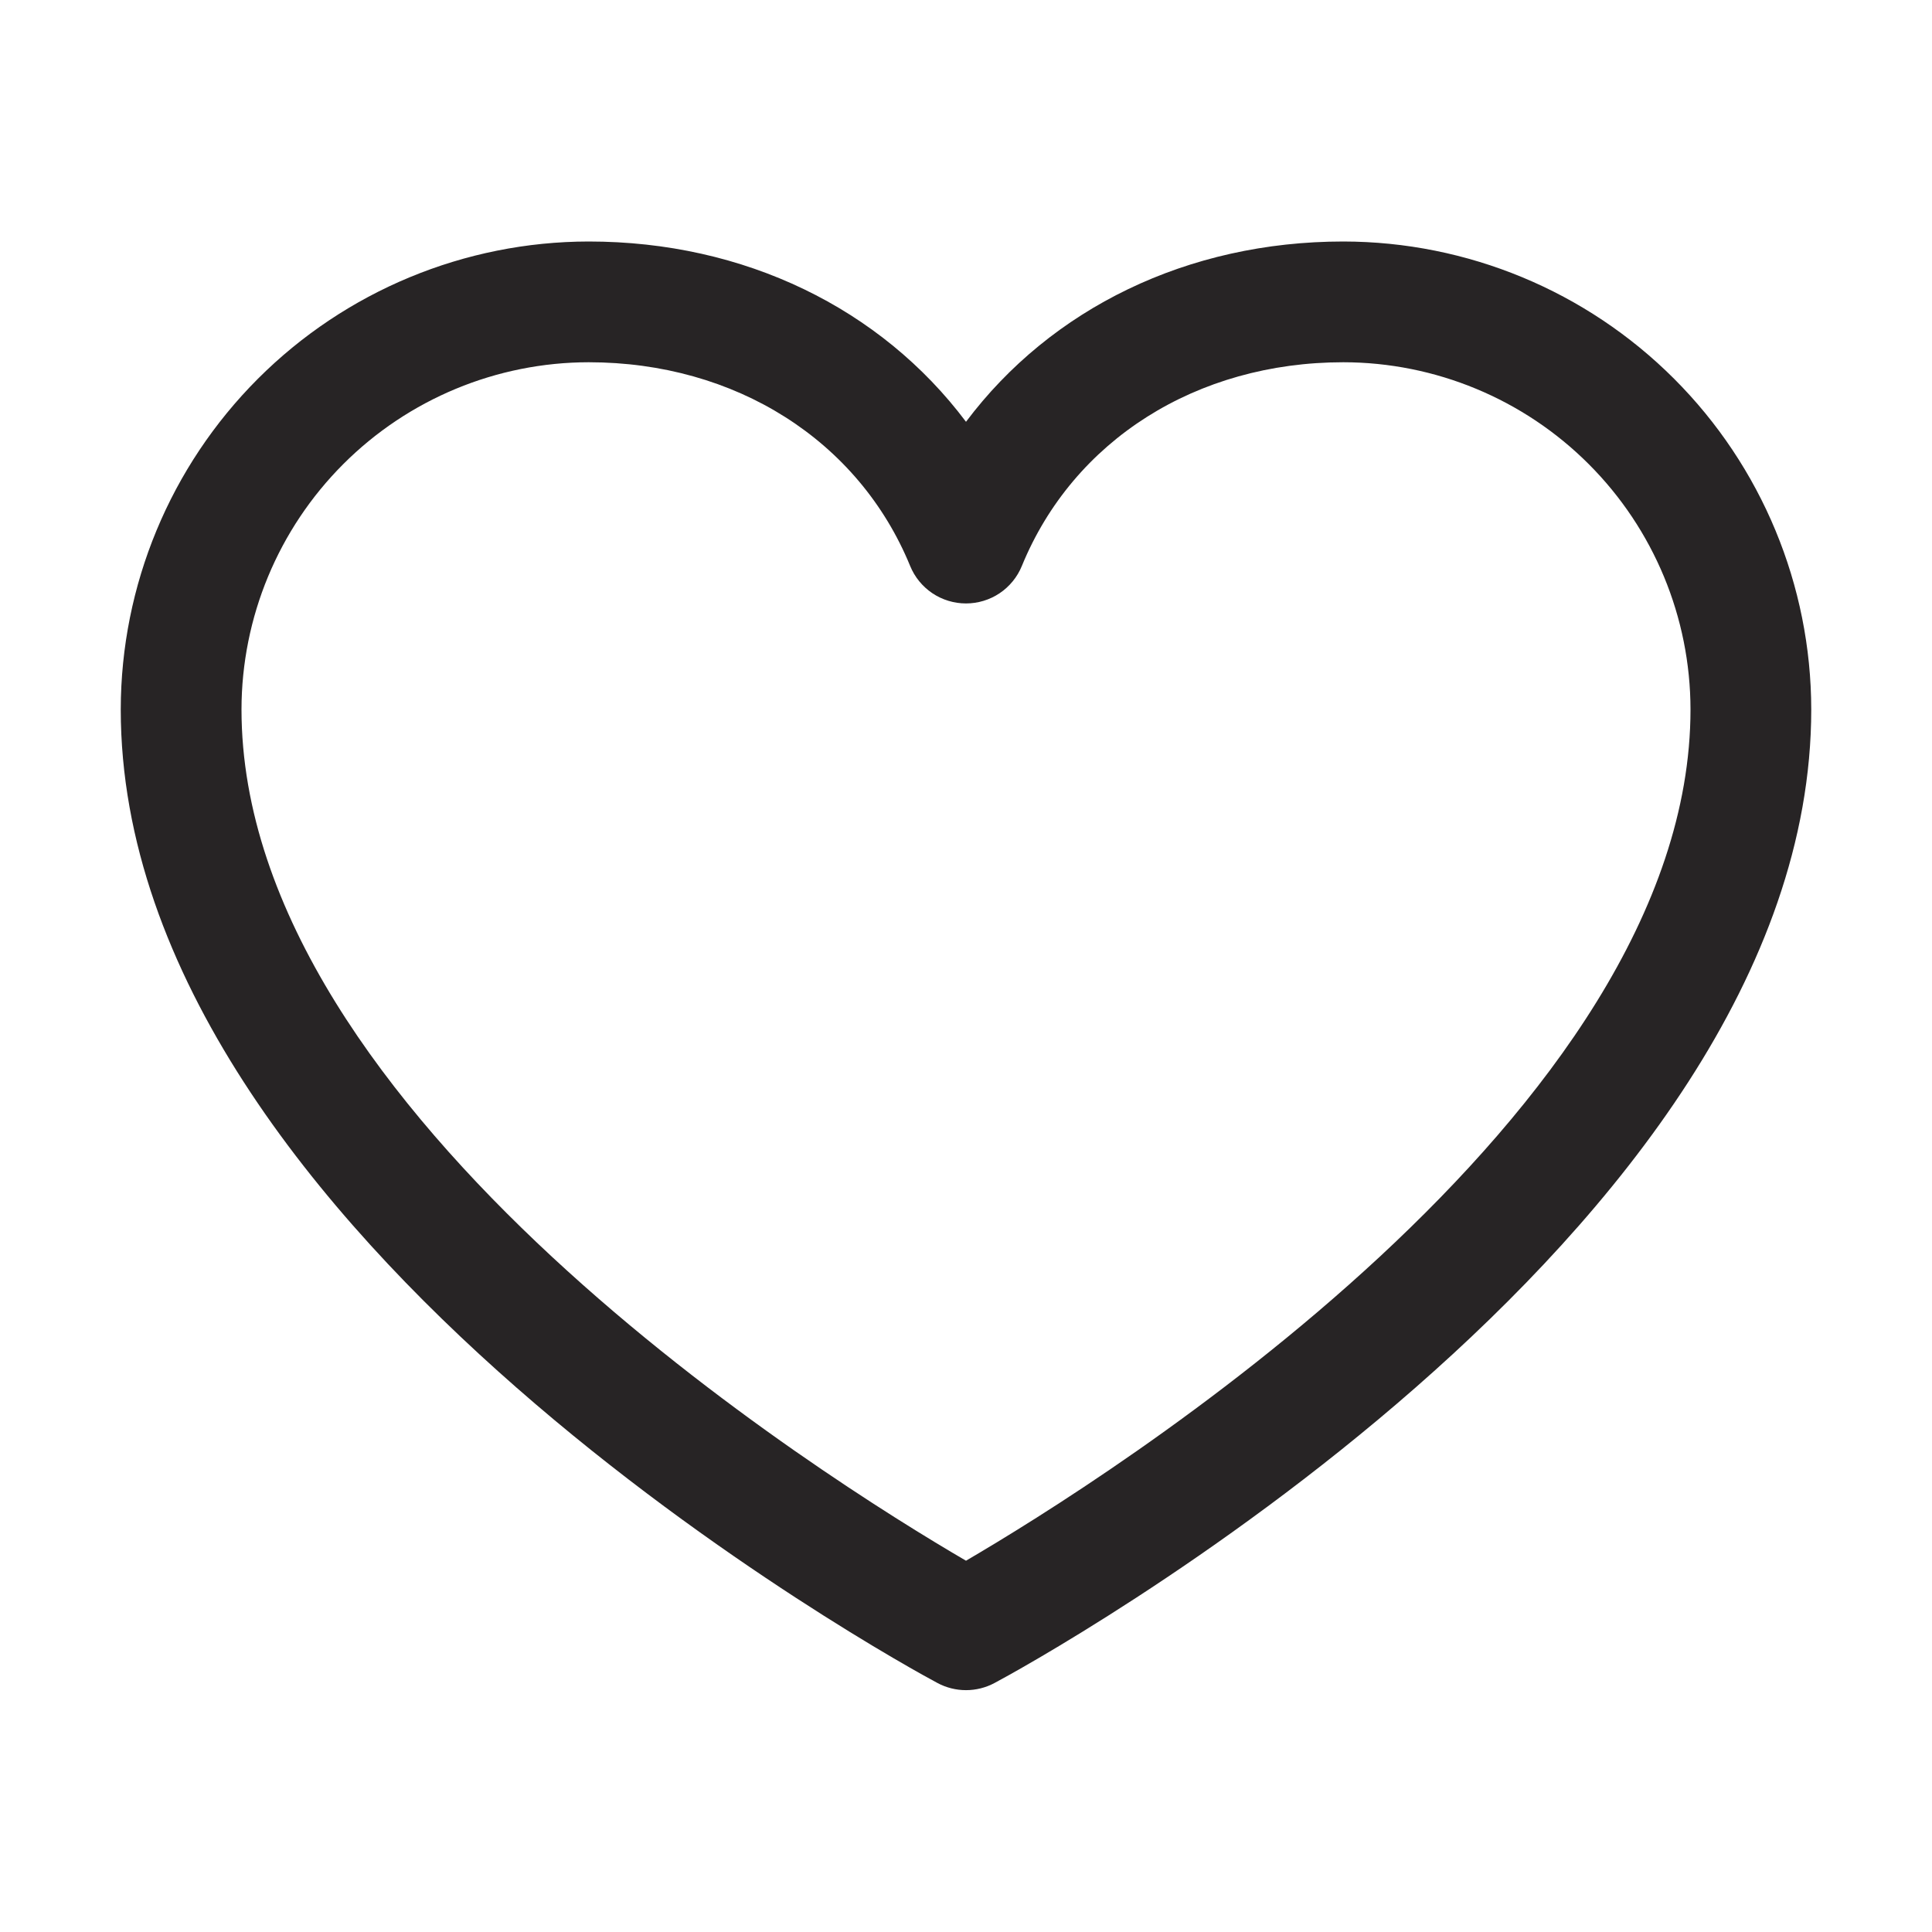 <svg width="50" height="50" viewBox="0 0 50 50" fill="none" xmlns="http://www.w3.org/2000/svg">
<path d="M34.766 6.25C30.732 6.25 27.201 7.984 25 10.916C22.799 7.984 19.268 6.25 15.234 6.25C12.024 6.254 8.946 7.531 6.676 9.801C4.406 12.071 3.129 15.149 3.125 18.359C3.125 32.031 23.396 43.098 24.26 43.555C24.487 43.677 24.742 43.741 25 43.741C25.258 43.741 25.513 43.677 25.74 43.555C26.604 43.098 46.875 32.031 46.875 18.359C46.871 15.149 45.594 12.071 43.324 9.801C41.054 7.531 37.976 6.254 34.766 6.25ZM25 40.391C21.434 38.312 6.25 28.846 6.25 18.359C6.253 15.977 7.201 13.694 8.885 12.01C10.569 10.326 12.852 9.378 15.234 9.375C19.033 9.375 22.223 11.398 23.555 14.648C23.672 14.935 23.873 15.18 24.13 15.353C24.387 15.525 24.69 15.617 25 15.617C25.31 15.617 25.613 15.525 25.87 15.353C26.127 15.18 26.328 14.935 26.445 14.648C27.777 11.393 30.967 9.375 34.766 9.375C37.148 9.378 39.431 10.326 41.115 12.01C42.799 13.694 43.747 15.977 43.75 18.359C43.75 28.83 28.562 38.31 25 40.391Z" fill="#272425"/>
</svg>
